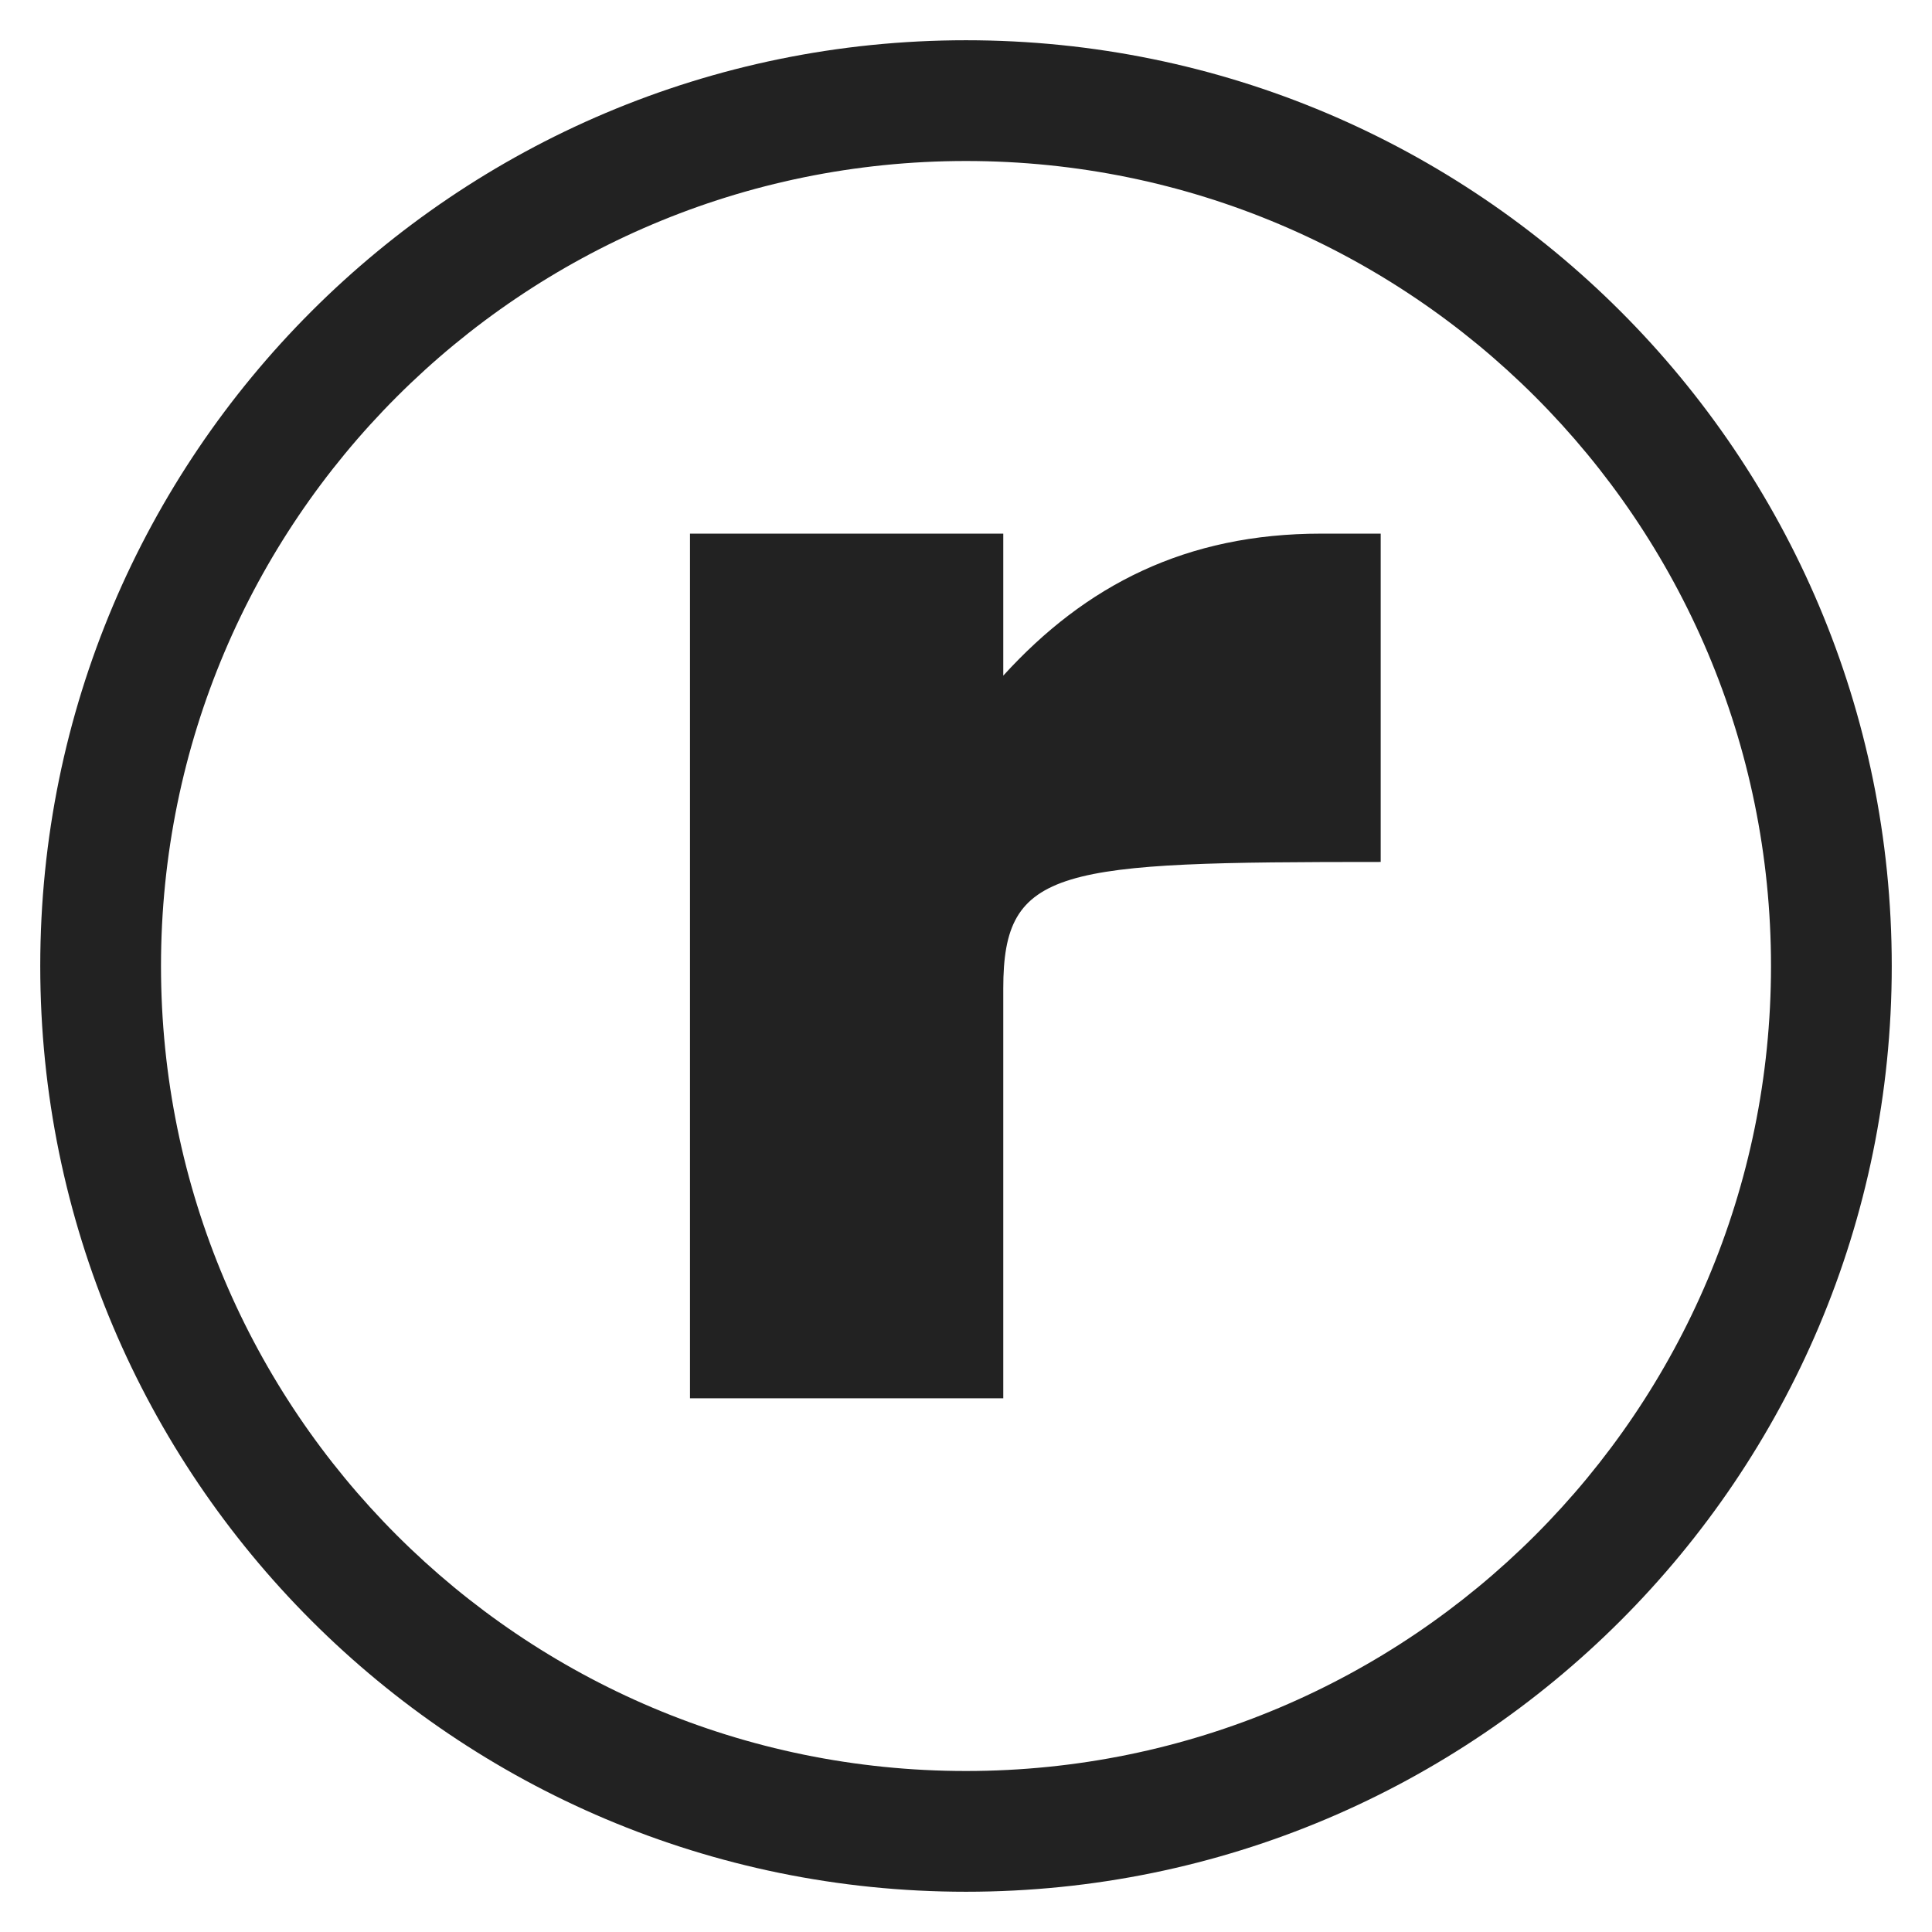 <?xml version="1.0" encoding="UTF-8"?>
<svg width="48px" height="48px" viewBox="0 0 48 48" version="1.1" xmlns="http://www.w3.org/2000/svg" xmlns:xlink="http://www.w3.org/1999/xlink">
    <!-- Generator: Sketch 42 (36781) - http://www.bohemiancoding.com/sketch -->
    <title>Logo-48x48</title>
    <desc>Created with Sketch.</desc>
    <defs></defs>
    <g id="new-version" stroke="none" stroke-width="1" fill="none" fill-rule="evenodd">
        <g id="Logo-48x48" fill="#222222">
            <path d="M24,47 C11.297,47 1,36.703 1,24 C1,11.297 11.297,1 24,1 C36.703,1 47,11.297 47,24 C47,36.703 36.703,47 24,47 Z M24,44 C35.046,44 44,35.046 44,24 C44,12.954 35.046,4 24,4 C12.954,4 4,12.954 4,24 C4,35.046 12.954,44 24,44 Z M24.926,16.786 C26.971,14.539 29.462,13.258 32.824,13.258 L34.303,13.258 L34.303,21.415 C26.288,21.415 24.926,21.532 24.926,24.556 L24.926,34.741 L17.143,34.741 L17.143,13.258 L24.926,13.258 L24.926,16.786 Z" id="Combined-Shape"></path>
        </g>
    </g>
</svg>